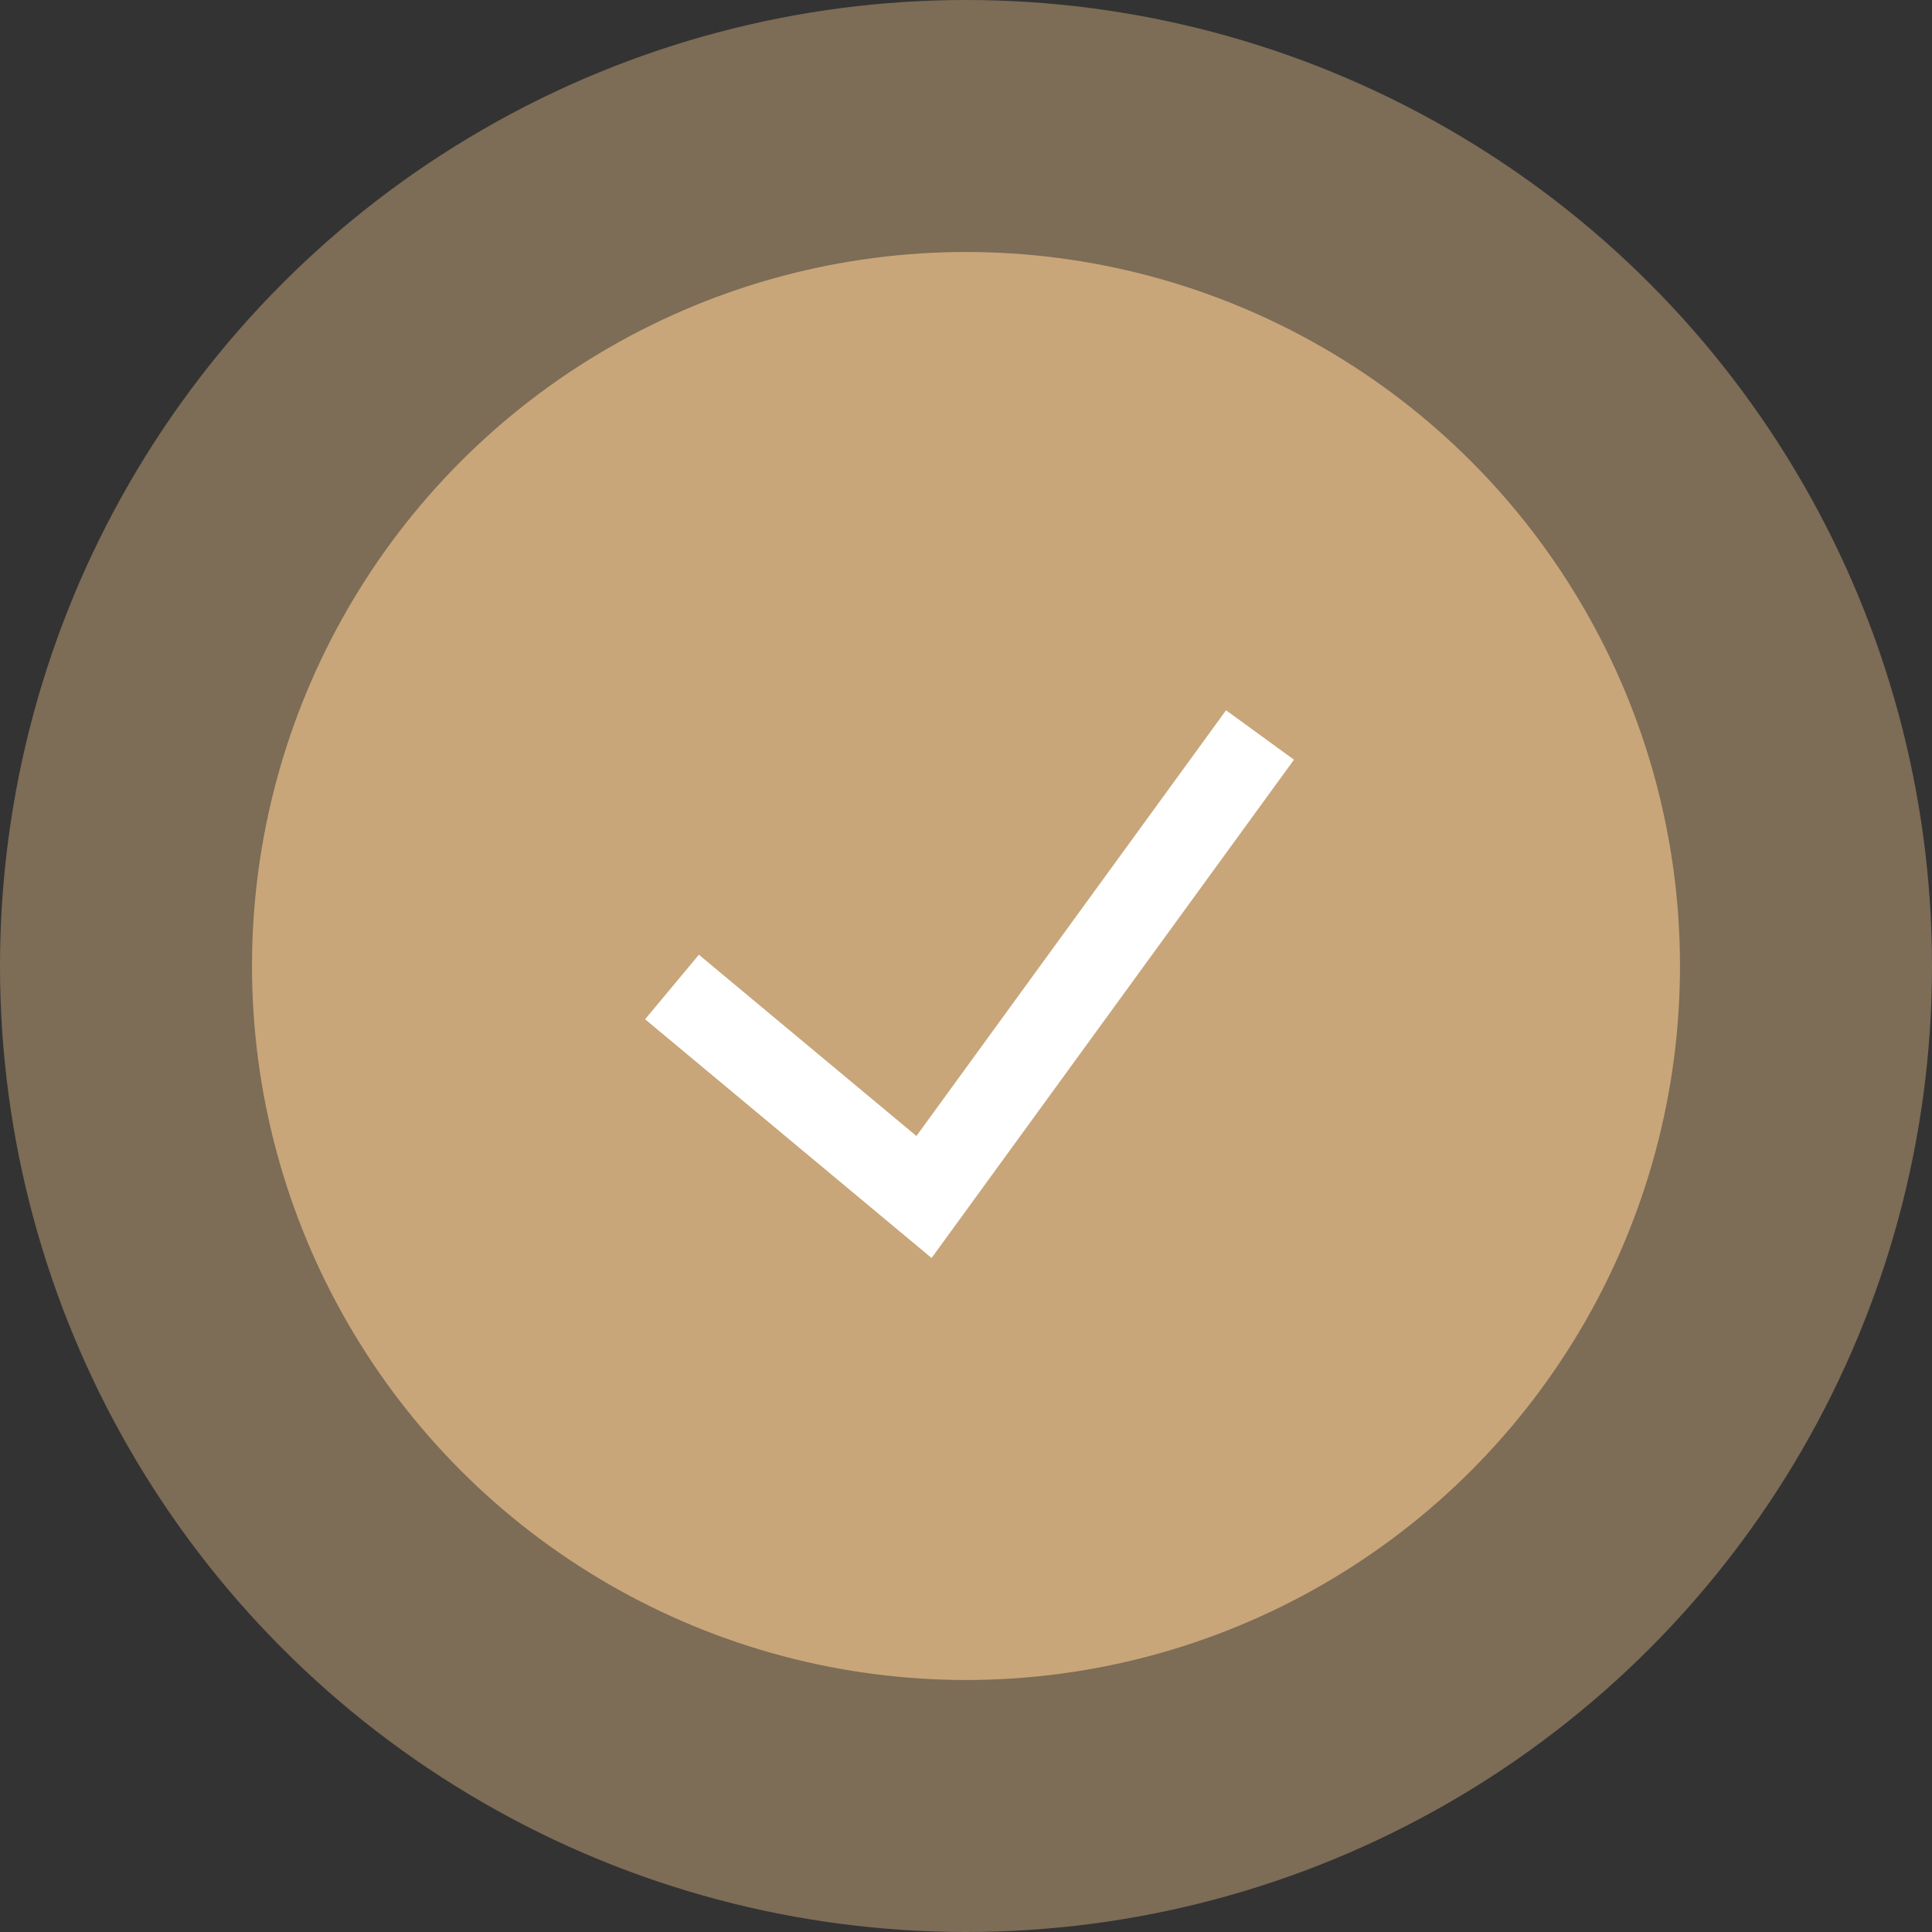 <?xml version="1.0" encoding="UTF-8"?> <svg xmlns="http://www.w3.org/2000/svg" width="46" height="46" viewBox="0 0 46 46" fill="none"><rect x="0" y="0" width="46" height="46" fill="#333333" stroke="none"/><circle cx="23" cy="23" r="23" fill="#C8A67A" fill-opacity="0.5"></circle><circle cx="23" cy="23" r="17" fill="#C8A67A"></circle><path d="M16 23.5L22 28.5L30 17.5" stroke="white" stroke-width="2"></path></svg> 